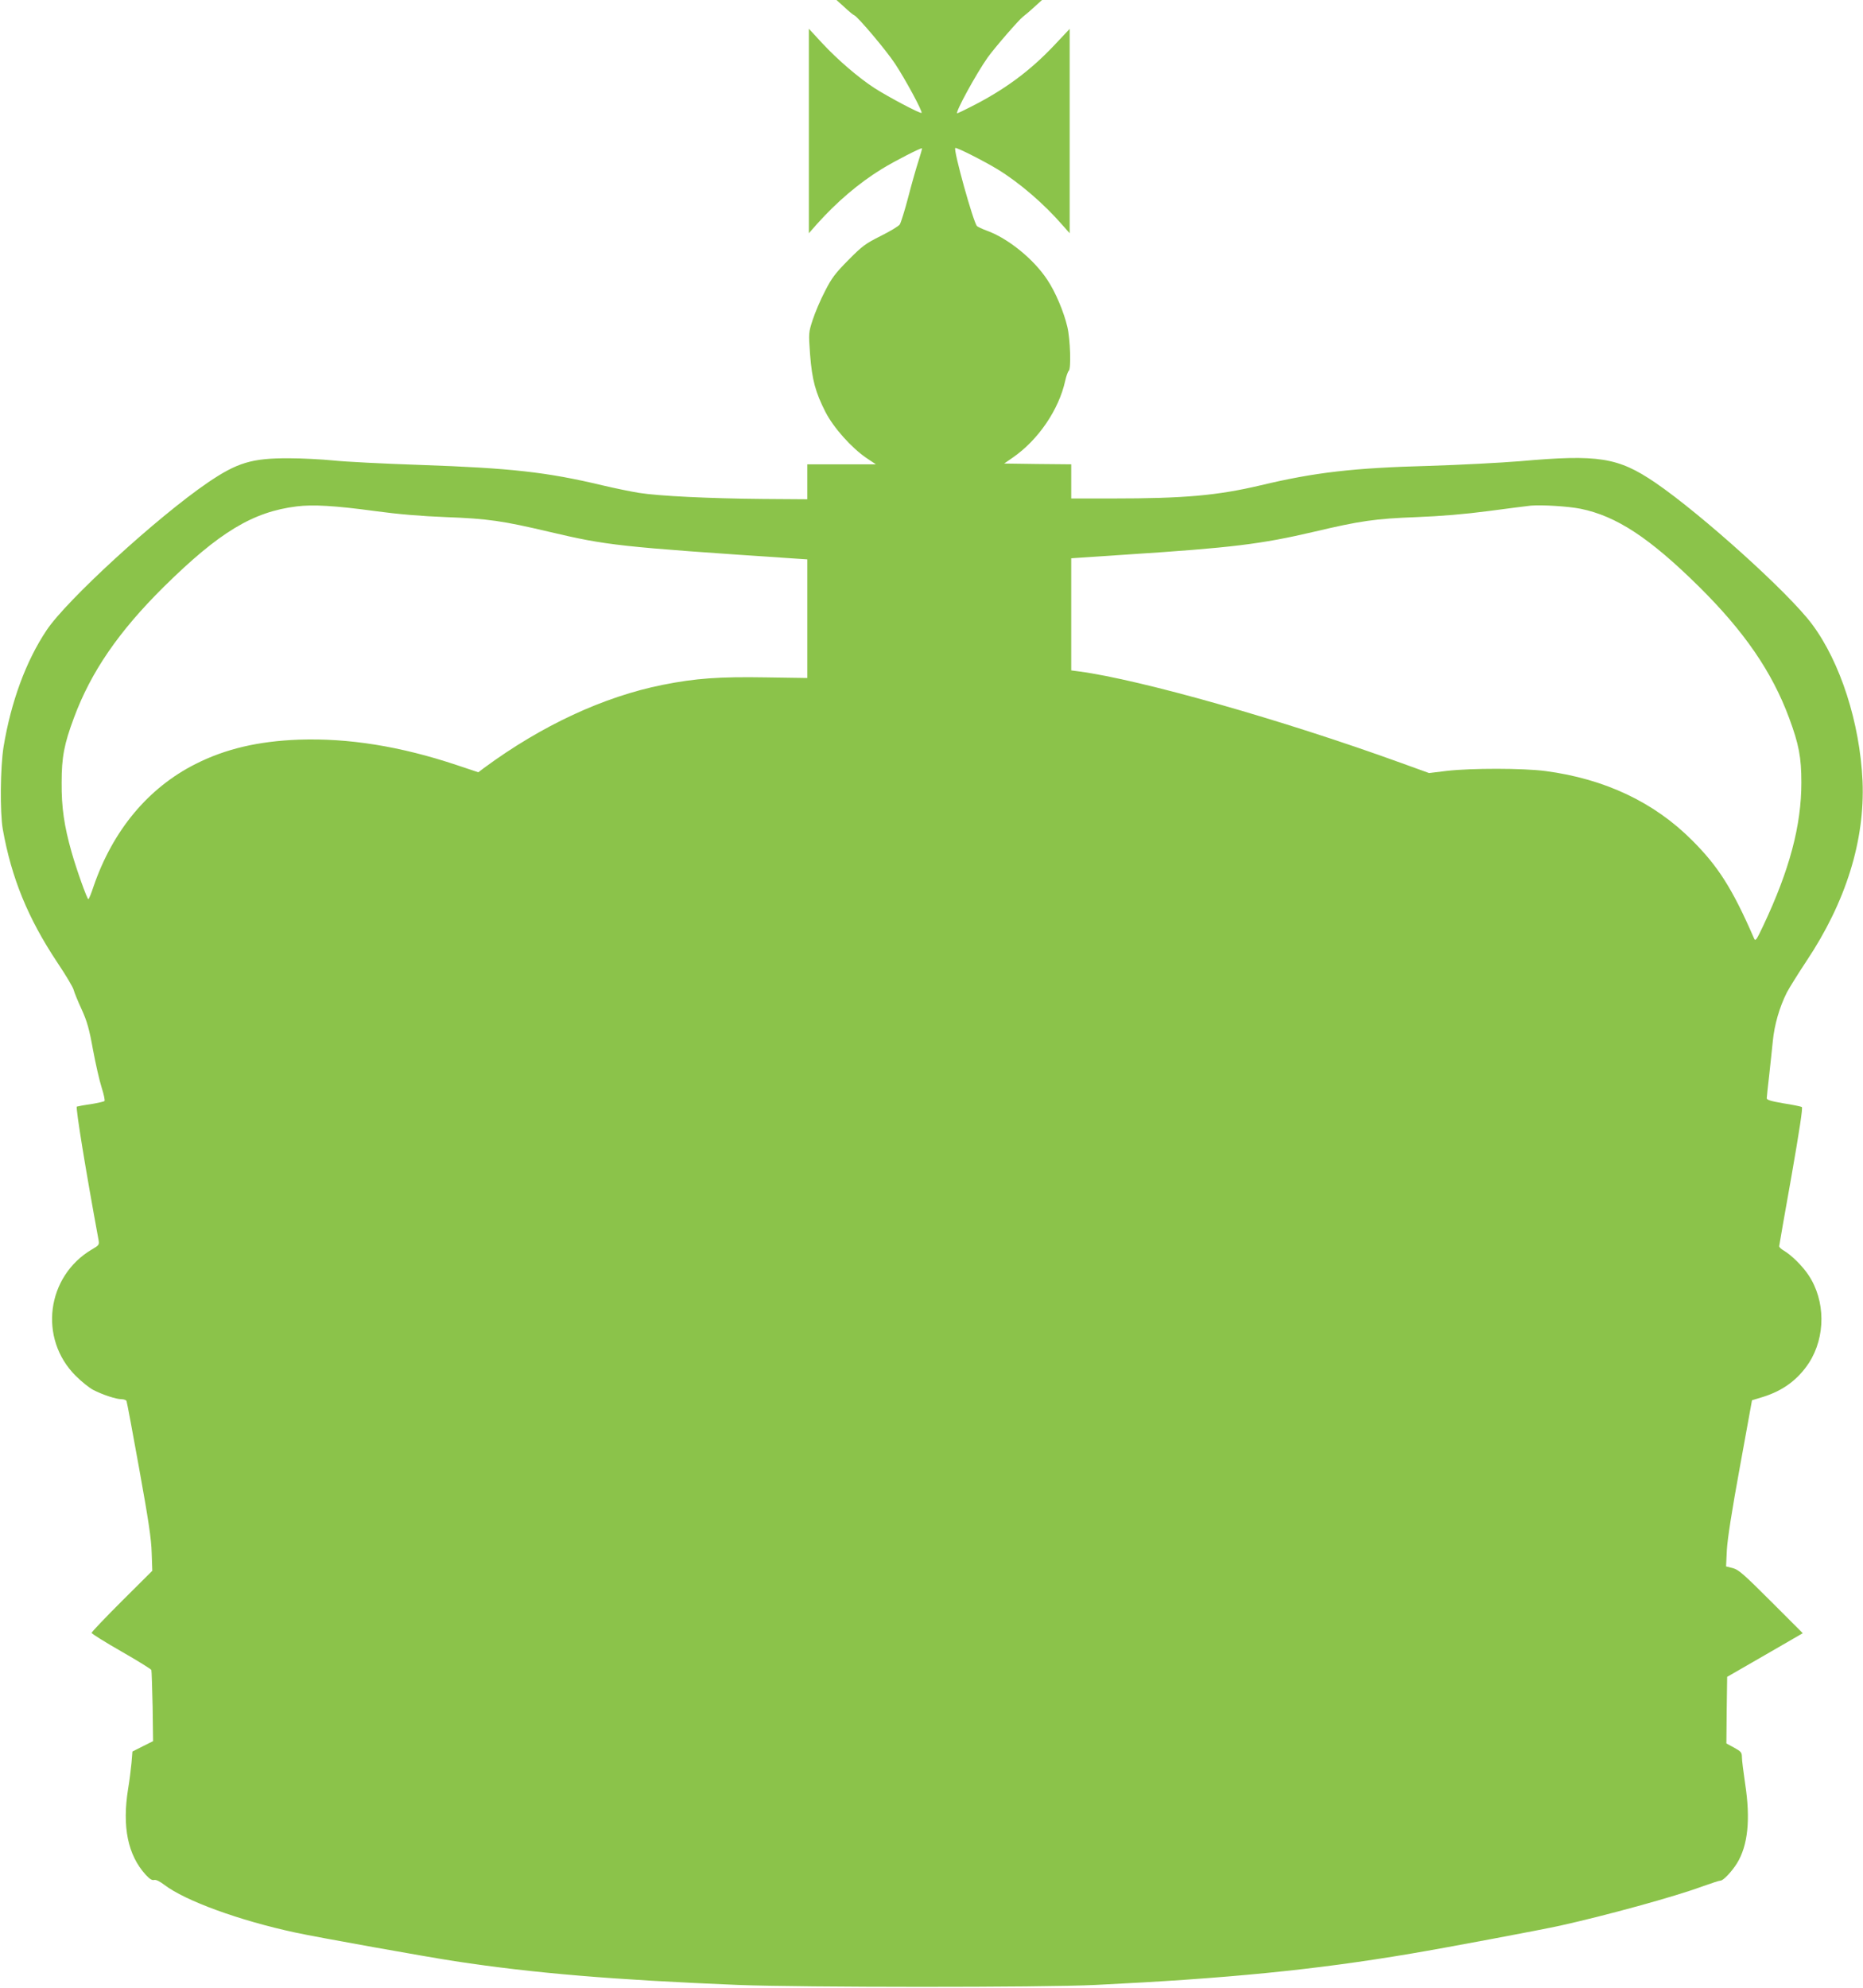 <?xml version="1.0" standalone="no"?>
<!DOCTYPE svg PUBLIC "-//W3C//DTD SVG 20010904//EN"
 "http://www.w3.org/TR/2001/REC-SVG-20010904/DTD/svg10.dtd">
<svg version="1.0" xmlns="http://www.w3.org/2000/svg"
 width="1200pt" height="1280pt" viewBox="0 0 1200 1280"
 preserveAspectRatio="xMidYMid meet">
<g transform="translate(0,1280) scale(0.1,-0.1)"
fill="#8bc34a" stroke="none">
<path d="M5440 12753 c29 -27 57 -50 62 -51 23 -9 207 -227 263 -312 68 -103
179 -309 171 -317 -7 -7 -213 102 -302 159 -101 65 -240 184 -339 291 l-85 92
0 -658 0 -659 52 59 c127 142 271 265 418 355 83 51 253 138 259 133 1 -2 -9
-39 -23 -82 -14 -43 -44 -148 -66 -233 -22 -85 -47 -163 -54 -175 -7 -11 -62
-44 -122 -74 -98 -49 -119 -64 -209 -155 -85 -86 -108 -116 -151 -201 -29 -55
-64 -138 -79 -184 -27 -83 -27 -84 -17 -225 13 -163 34 -241 99 -369 53 -103
169 -232 265 -297 l60 -40 -221 0 -221 0 0 -112 0 -113 -287 2 c-347 3 -670
19 -796 39 -50 8 -158 30 -238 49 -355 85 -592 111 -1169 131 -239 8 -493 21
-565 29 -71 7 -199 14 -283 14 -238 1 -333 -27 -524 -157 -325 -222 -911 -758
-1039 -952 -132 -198 -228 -459 -276 -749 -21 -131 -24 -421 -5 -531 56 -314
162 -573 350 -856 56 -83 104 -164 107 -180 4 -16 27 -72 51 -124 35 -77 49
-126 73 -260 17 -91 42 -201 56 -244 14 -44 22 -82 18 -86 -4 -4 -44 -13 -87
-20 -44 -6 -85 -14 -91 -16 -9 -4 56 -405 140 -860 5 -29 2 -34 -42 -59 -294
-173 -346 -574 -106 -814 38 -38 88 -78 113 -91 62 -32 148 -60 182 -60 16 0
31 -6 33 -12 3 -7 40 -204 82 -438 59 -327 78 -451 80 -540 l4 -115 -196 -195
c-107 -107 -195 -199 -195 -205 0 -5 86 -59 191 -119 105 -60 192 -114 194
-120 2 -6 5 -111 8 -234 l3 -224 -66 -33 -67 -34 -6 -73 c-4 -40 -13 -116 -22
-168 -39 -244 -2 -425 113 -552 25 -27 41 -38 55 -34 12 3 36 -9 65 -31 135
-103 482 -230 846 -308 144 -31 837 -155 1026 -184 513 -78 1021 -120 1825
-153 408 -16 1960 -17 2300 0 844 41 1416 97 2035 202 227 38 838 153 960 180
294 65 741 188 911 251 59 21 113 39 122 39 17 0 72 58 105 111 71 115 88 284
53 511 -11 76 -21 153 -21 172 0 31 -5 37 -50 62 l-50 27 2 214 3 215 243 140
244 141 -204 204 c-176 176 -209 205 -246 215 l-44 11 5 106 c4 70 32 252 84
535 l78 429 72 22 c128 40 224 111 295 219 108 168 107 400 -3 565 -40 60
-109 128 -161 159 -16 9 -28 21 -28 27 0 5 36 208 79 450 52 298 74 442 67
446 -6 4 -59 15 -118 24 -81 14 -108 22 -108 33 0 8 7 72 15 141 8 69 18 171
24 226 10 105 43 220 91 315 16 30 72 120 125 200 255 382 378 778 362 1160
-17 375 -143 766 -325 1010 -150 202 -713 709 -1010 912 -240 163 -366 183
-872 138 -124 -10 -387 -24 -585 -30 -487 -13 -737 -42 -1084 -125 -280 -66
-491 -85 -957 -85 l-264 0 0 110 0 110 -216 2 -216 3 55 38 c164 113 297 308
338 494 7 32 18 61 23 65 16 11 10 204 -9 283 -22 95 -77 226 -129 303 -88
134 -254 268 -391 317 -27 10 -55 23 -62 29 -23 22 -153 489 -140 503 7 6 183
-83 272 -137 141 -86 300 -223 418 -359 l47 -53 0 658 0 658 -96 -102 c-159
-169 -324 -291 -545 -402 -43 -22 -81 -40 -83 -40 -18 0 123 257 196 360 45
63 203 245 228 263 9 7 41 33 70 60 l52 47 -662 0 -662 0 52 -47z m-3025
-3244 c147 -20 299 -33 460 -39 267 -10 363 -24 660 -94 379 -89 442 -96 1573
-172 l92 -6 0 -382 0 -382 -266 4 c-305 5 -454 -6 -665 -48 -380 -76 -779
-261 -1151 -535 l-37 -28 -138 46 c-365 122 -700 175 -1018 164 -262 -10 -472
-59 -666 -157 -305 -154 -532 -427 -656 -787 -15 -46 -30 -83 -34 -83 -8 0
-76 190 -108 303 -48 170 -65 287 -64 447 0 164 16 248 79 417 110 297 289
557 580 845 356 351 572 482 855 517 103 13 247 5 504 -30z m7765 15 c232 -47
446 -188 764 -502 291 -288 470 -548 580 -845 63 -170 79 -253 79 -417 0 -276
-76 -562 -245 -920 -47 -99 -51 -104 -61 -80 -137 315 -230 462 -398 629 -245
246 -564 396 -945 446 -145 19 -478 19 -634 1 l-115 -14 -180 65 c-767 278
-1678 536 -2072 589 l-53 7 0 361 0 361 358 24 c678 44 865 67 1207 147 296
70 393 84 657 94 158 6 313 19 465 39 125 17 248 32 273 35 73 6 239 -4 320
-20z"/>
</g>
</svg>
